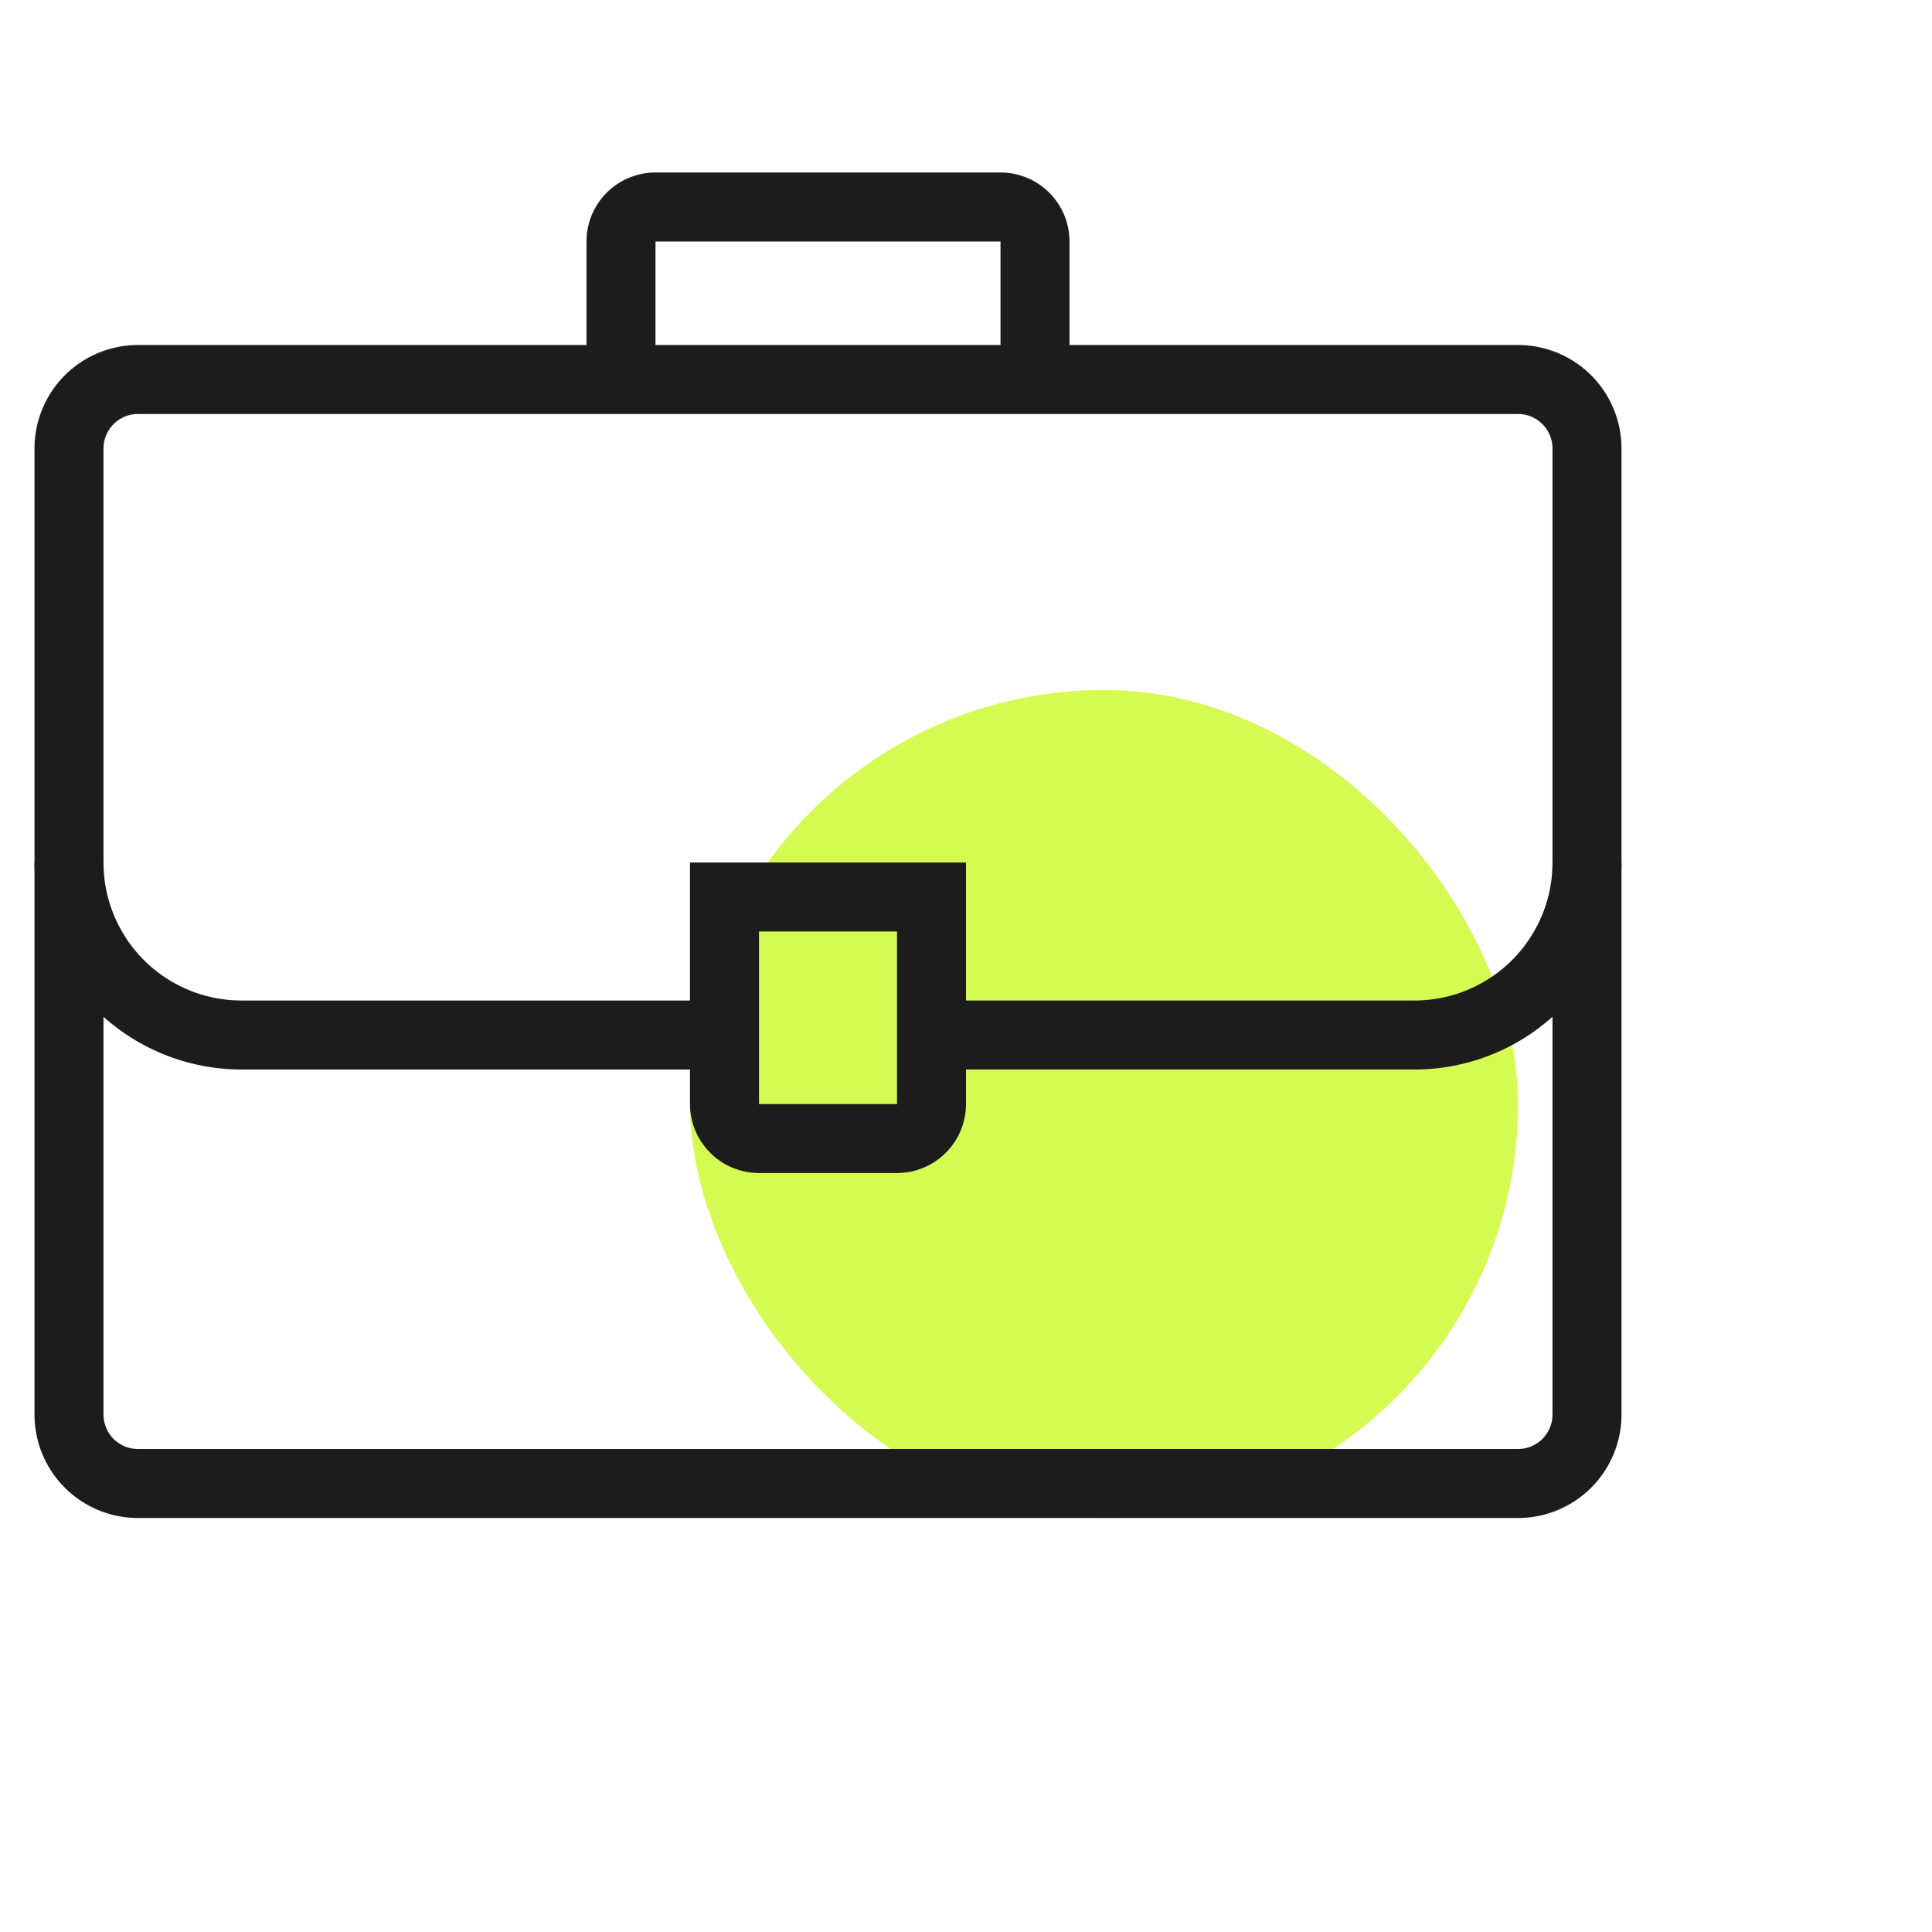 <svg width="56" height="56" viewBox="0 0 56 56" xmlns="http://www.w3.org/2000/svg">
    <defs>
        <filter x="-50%" y="-50%" width="200%" height="200%" filterUnits="objectBoundingBox" id="loj9qvzp0a">
            <feGaussianBlur stdDeviation="4" in="SourceGraphic"/>
        </filter>
    </defs>
    <g fill="none" fill-rule="evenodd">
        <rect filter="url(#loj9qvzp0a)" x="12" y="12" width="24" height="24" rx="12" transform="translate(8 8)" fill="#D5FA52"/>
        <g stroke="#1C1C1C" stroke-width="2">
            <path d="M44 43H4a2 2 0 0 1-2-2V13a2 2 0 0 1 2-2h40a2 2 0 0 1 2 2v28a2 2 0 0 1-2 2zM18 11V7a1 1 0 0 1 1-1h10a1 1 0 0 1 1 1v4"/>
            <path d="M26 33h-4a1 1 0 0 1-1-1v-6h6v6a1 1 0 0 1-1 1zM21 30H7a5 5 0 0 1-5-5M46 25a5 5 0 0 1-5 5H27"/>
        </g>
    </g>
</svg>
